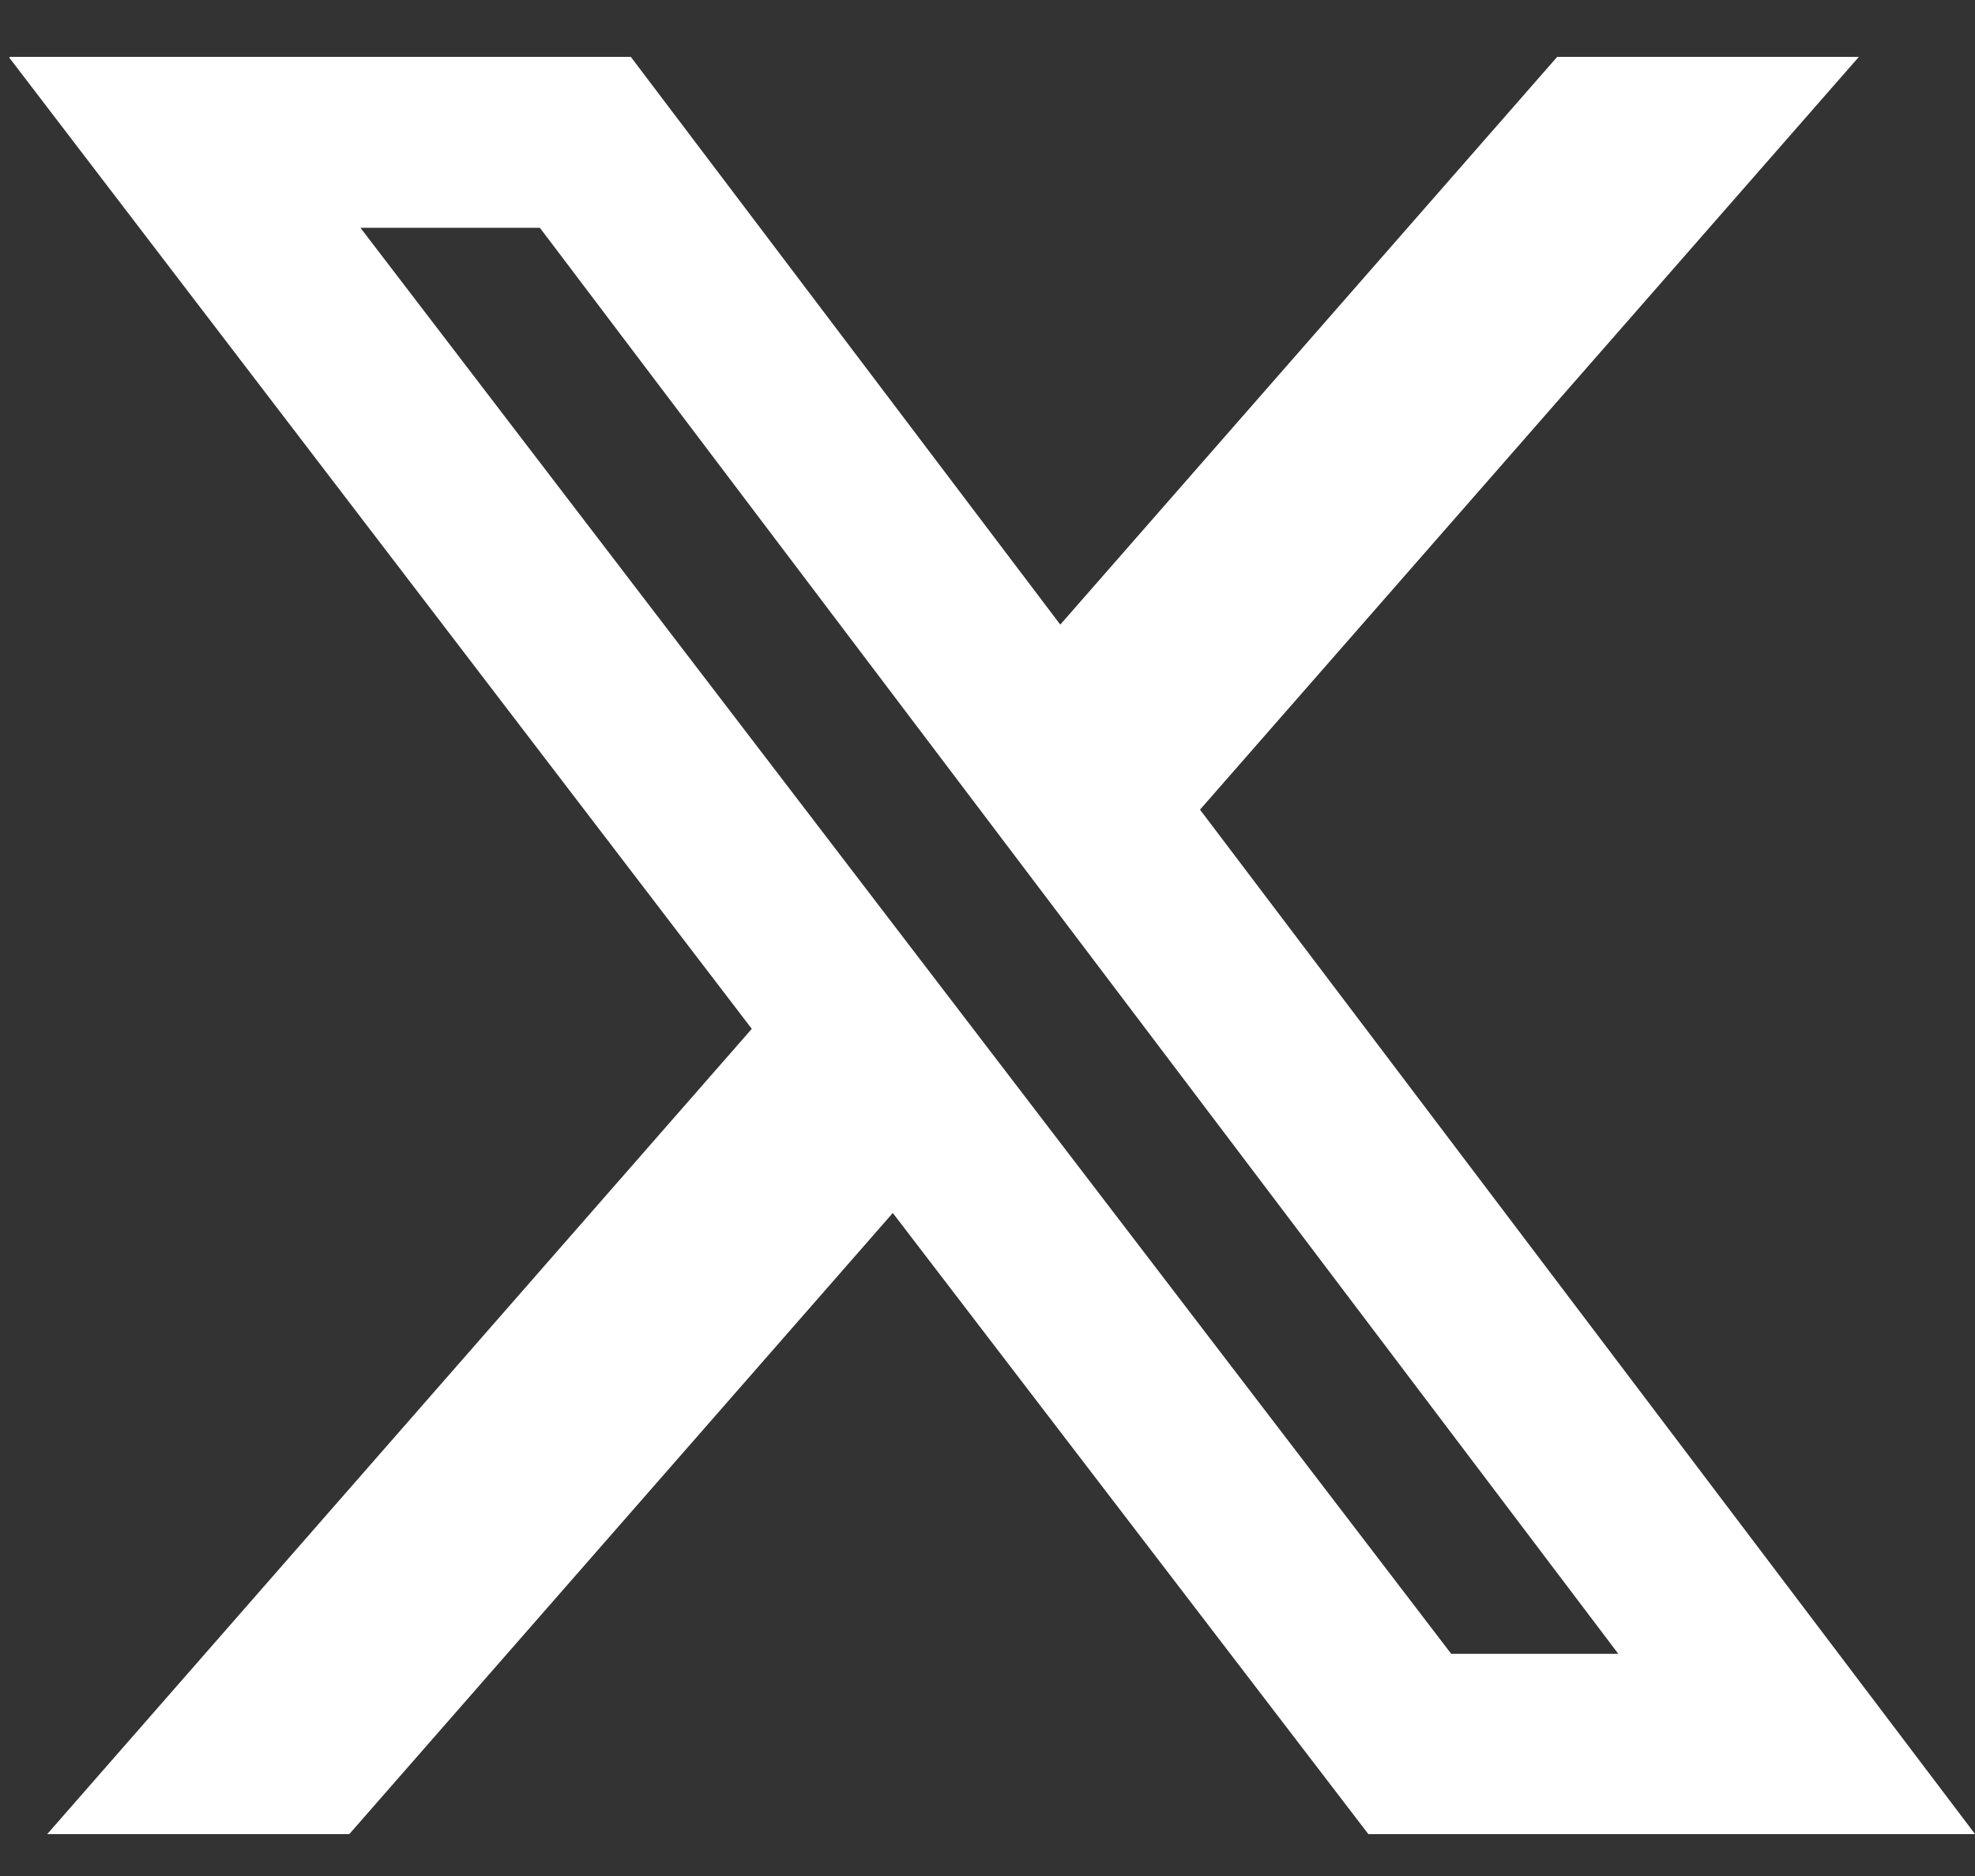 <svg fill="none" height="19" viewBox="0 0 20 19" width="20" xmlns="http://www.w3.org/2000/svg" xmlns:xlink="http://www.w3.org/1999/xlink"><rect x="0" y="0" width="20" height="19" fill="#333333" stroke="none"/><clipPath id="a"><path d="m.096.576h19.904v18h-19.904z"/></clipPath><g clip-path="url(#a)"><path d="m15.769.576h3.055l-6.672 7.624 7.849 10.376h-6.144l-4.816-6.291-5.504 6.291h-3.059l7.135-8.156-7.525-9.844h6.3l4.349 5.75zm-1.073 16.174h1.692l-10.921-14.443h-1.817z" fill="#fff"/></g></svg>